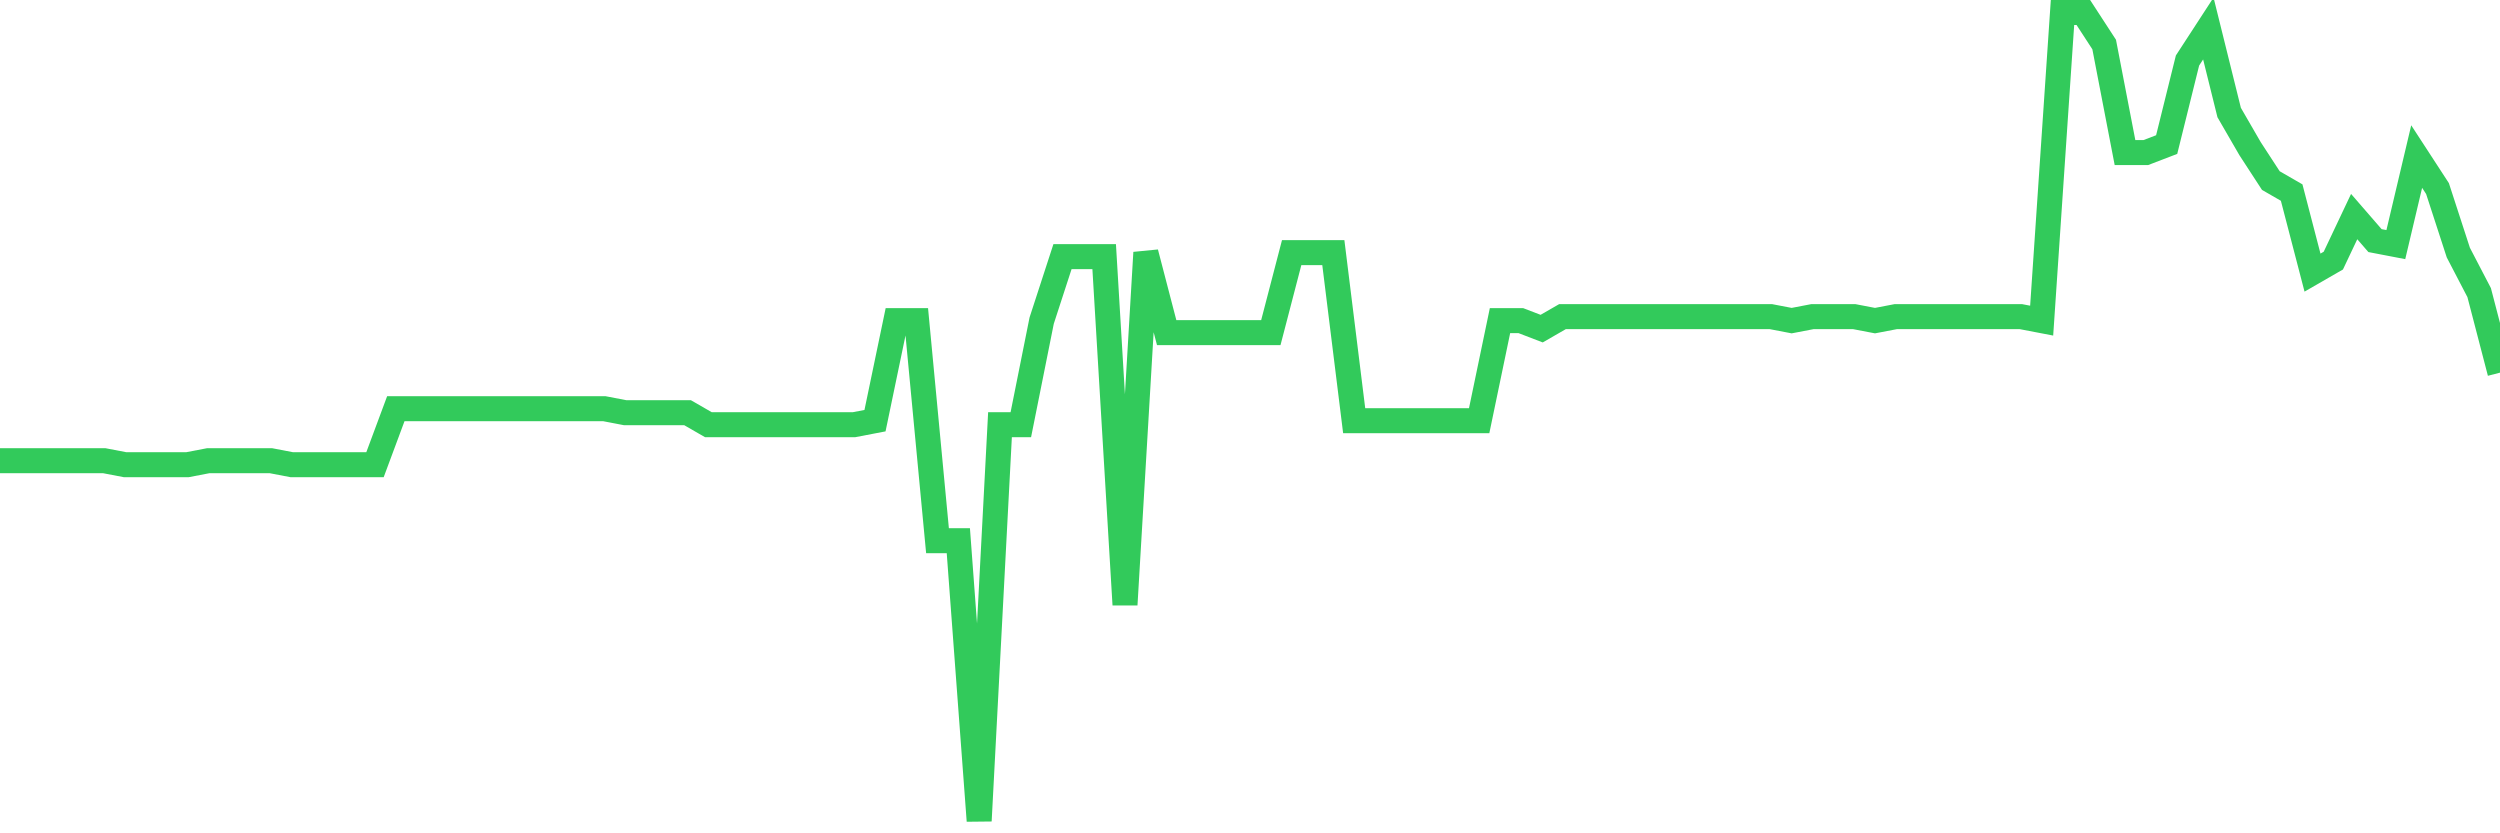<svg
  xmlns="http://www.w3.org/2000/svg"
  xmlns:xlink="http://www.w3.org/1999/xlink"
  width="120"
  height="40"
  viewBox="0 0 120 40"
  preserveAspectRatio="none"
>
  <polyline
    points="0,22.113 1,22.113 2,22.113 3,22.113 4,22.113 5,22.113 6,22.305 7,22.305 8,22.305 9,22.305 10,22.113 11,22.113 12,22.113 13,22.113 14,22.305 15,22.305 16,22.305 17,22.305 18,22.305 19,19.616 20,19.616 21,19.616 22,19.616 23,19.616 24,19.616 25,19.616 26,19.616 27,19.616 28,19.616 29,19.616 30,19.808 31,19.808 32,19.808 33,19.808 34,20.384 35,20.384 36,20.384 37,20.384 38,20.384 39,20.384 40,20.384 41,20.384 42,20.192 43,15.39 44,15.39 45,25.954 46,25.954 47,39.4 48,20.384 49,20.384 50,15.39 51,12.317 52,12.317 53,12.317 54,29.028 55,12.125 56,15.966 57,15.966 58,15.966 59,15.966 60,15.966 61,15.966 62,12.125 63,12.125 64,12.125 65,20.192 66,20.192 67,20.192 68,20.192 69,20.192 70,20.192 71,20.192 72,15.39 73,15.39 74,15.774 75,15.198 76,15.198 77,15.198 78,15.198 79,15.198 80,15.198 81,15.198 82,15.198 83,15.198 84,15.198 85,15.198 86,15.39 87,15.198 88,15.198 89,15.198 90,15.39 91,15.198 92,15.198 93,15.198 94,15.198 95,15.198 96,15.198 97,15.198 98,15.39 99,0.6 100,0.6 101,2.137 102,7.323 103,7.323 104,6.939 105,2.905 106,1.368 107,5.402 108,7.131 109,8.667 110,9.244 111,13.085 112,12.509 113,10.396 114,11.549 115,11.741 116,7.515 117,9.051 118,12.125 119,14.046 120,17.887"
    fill="none"
    stroke="#32ca5b"
    stroke-width="1.2"
  >
  </polyline>
</svg>